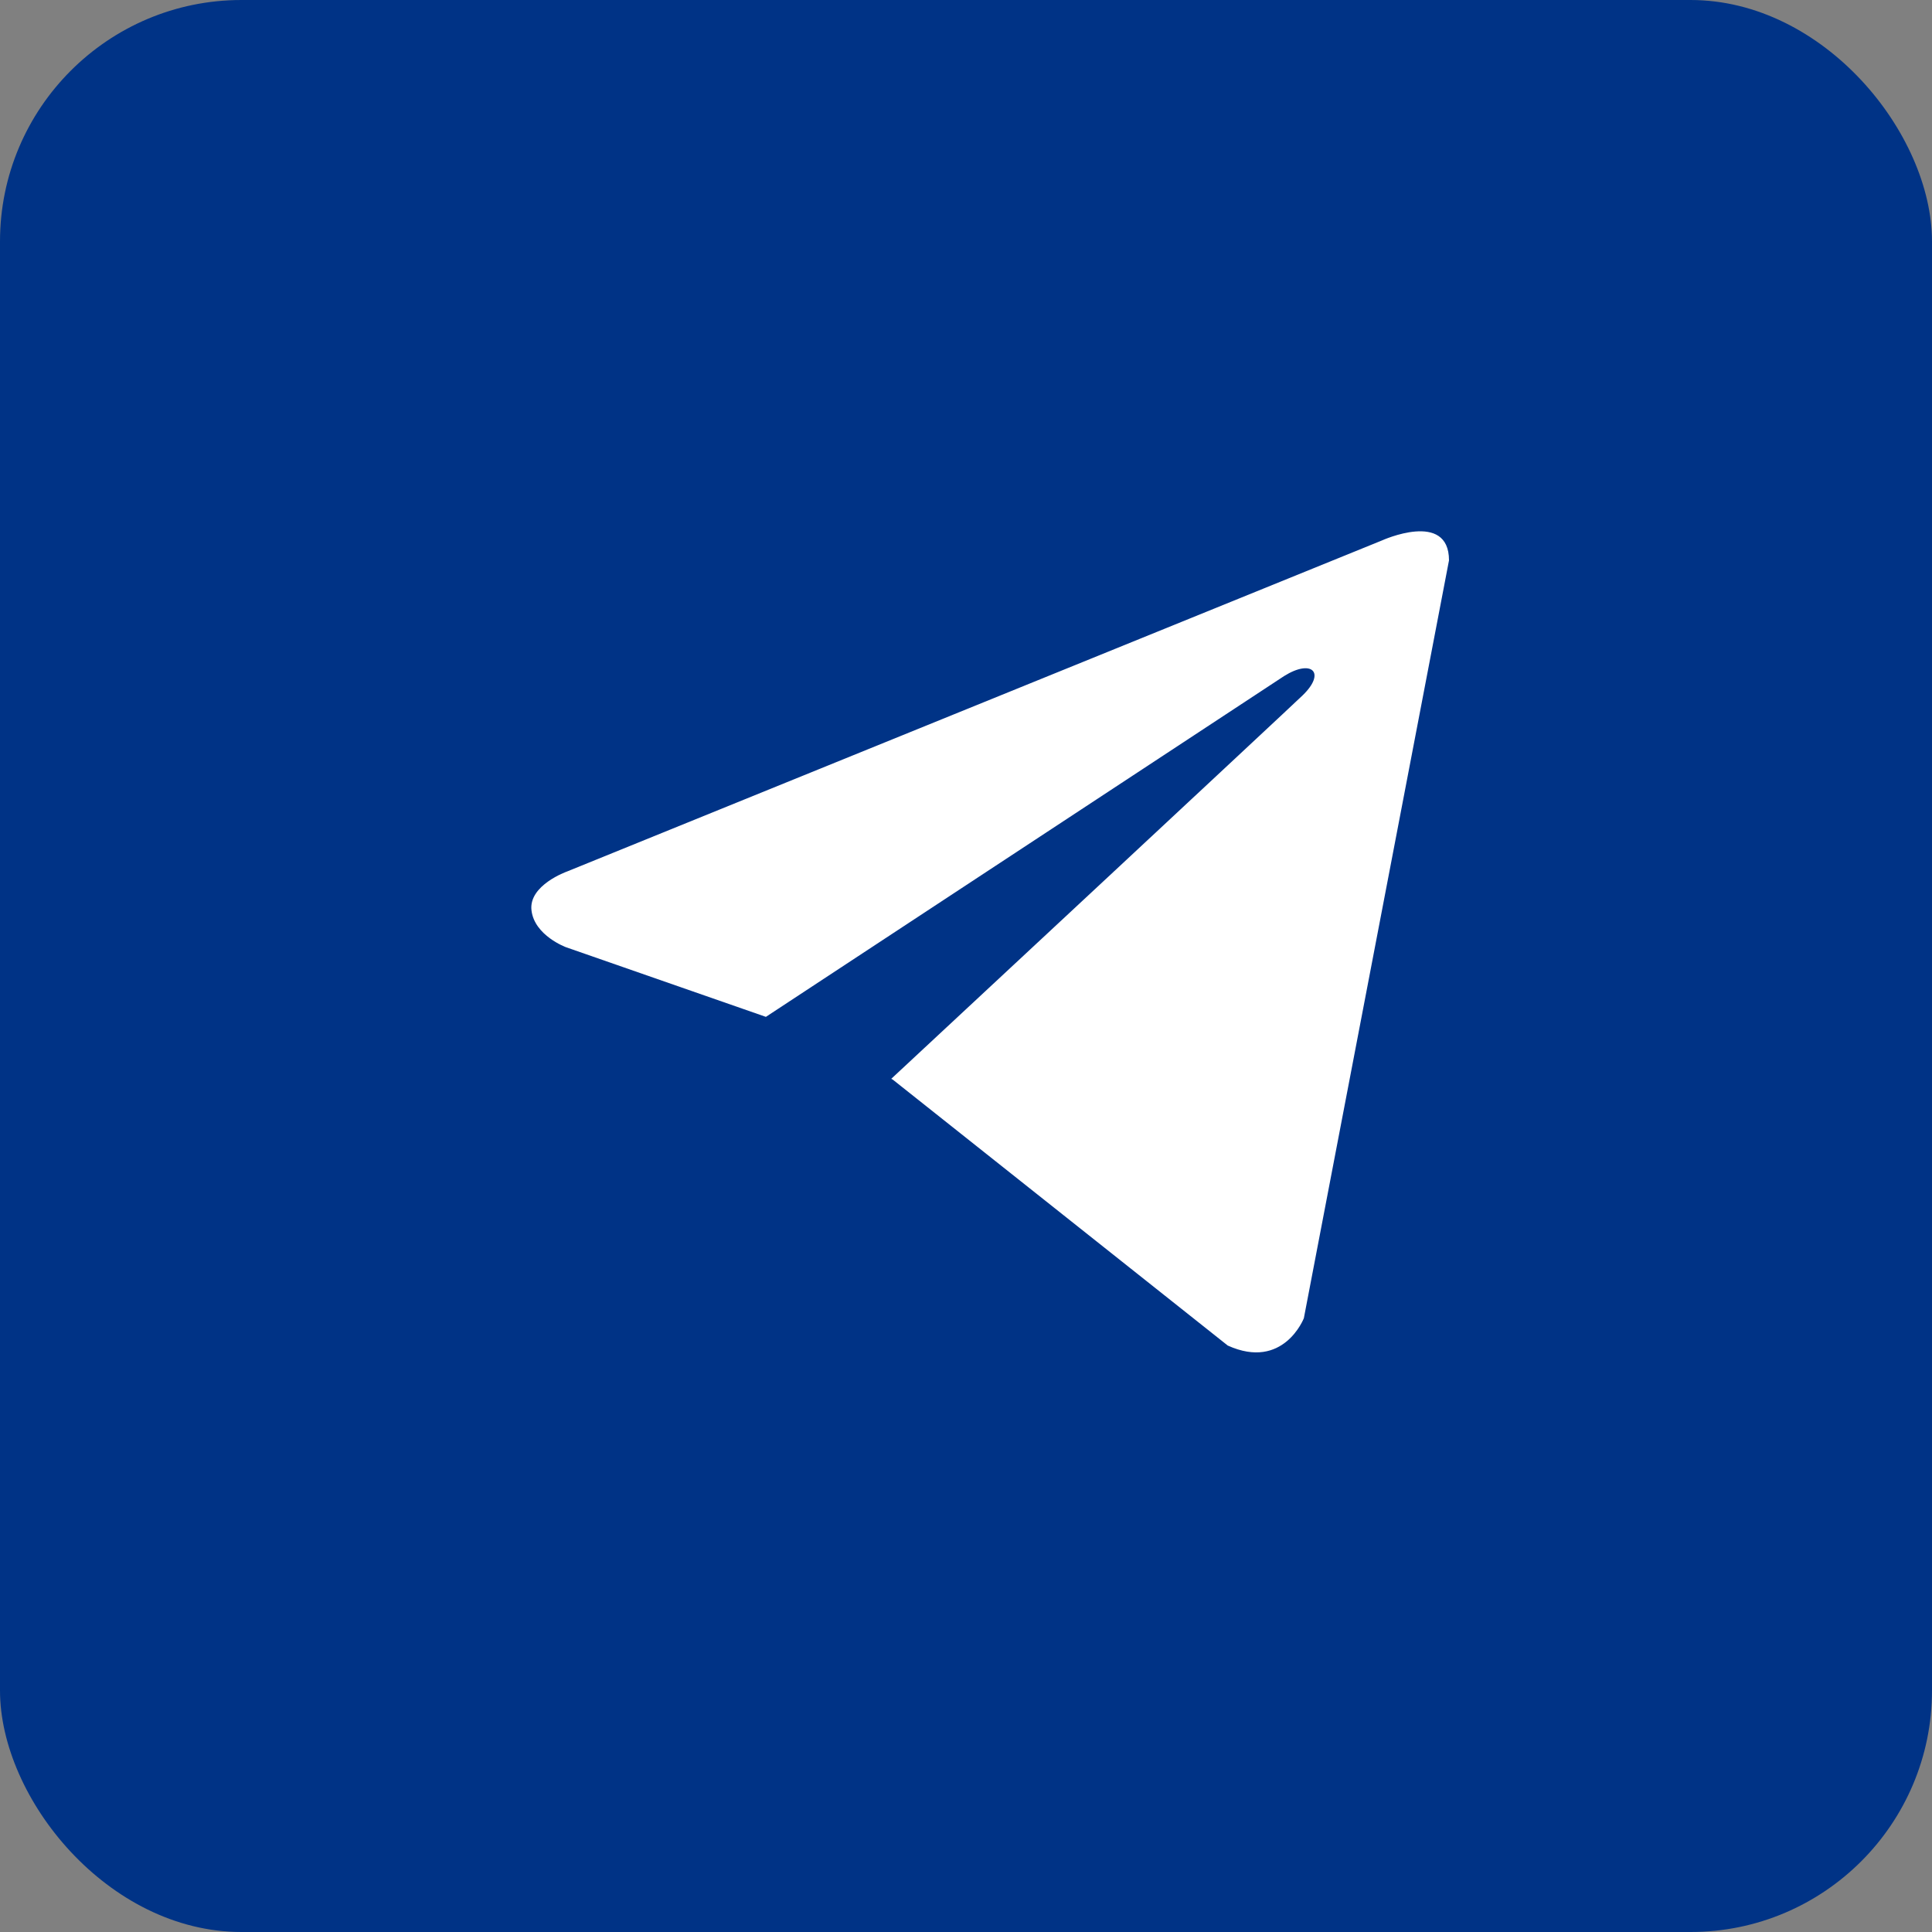 <?xml version="1.0" encoding="UTF-8"?> <svg xmlns="http://www.w3.org/2000/svg" width="40" height="40" viewBox="0 0 40 40" fill="none"><rect x="0" y="0" width="40" height="40" fill="#808080" stroke="none"/><rect width="40" height="40" rx="5" fill="#003386"></rect><path d="M30 11.602L26.995 27.292C26.995 27.292 26.574 28.38 25.419 27.858L18.485 22.353L18.452 22.336C19.389 21.465 26.652 14.703 26.97 14.396C27.461 13.921 27.156 13.639 26.586 13.997L15.857 21.053L11.718 19.611C11.718 19.611 11.066 19.371 11.004 18.849C10.94 18.326 11.739 18.044 11.739 18.044L28.613 11.189C28.613 11.189 30 10.558 30 11.602V11.602Z" fill="white"></path></svg> 